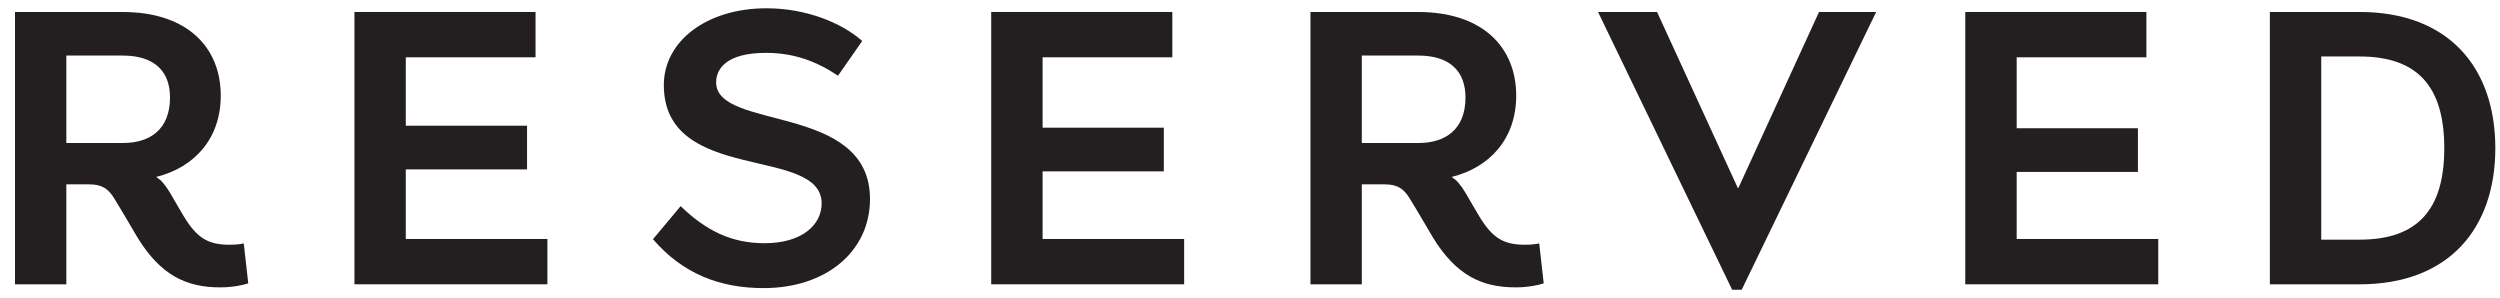 <svg xmlns="http://www.w3.org/2000/svg" width="151.0" height="18.0" viewBox="0.0 0.0 151.0 18.0" fill="none">
<path d="M105.199 17.5H104.622L96.522 0.725H100.087L104.962 11.351H104.999L109.868 0.725H113.319L105.199 17.5Z" fill="#231F20" />
<path d="M32.347 0.723V3.461H24.51V7.593H31.834V10.232H24.51V14.434H33.063V17.172H21.408V0.723H32.347Z" fill="#231F20" />
<path d="M70.808 0.723V3.461H62.973V7.712H70.295V10.35H62.973V14.434H71.522V17.172H59.869V0.723H70.808Z" fill="#231F20" />
<path d="M129.642 0.723V3.461H121.807V7.746H129.13V10.384H121.807V14.434H130.359V17.172H118.703V0.723H129.642Z" fill="#231F20" />
<path d="M137.1 17.173V0.723H142.519C147.941 0.723 150.718 4.129 150.718 8.948C150.718 13.768 147.941 17.173 142.519 17.173H137.1ZM142.519 14.475C146.045 14.475 147.634 12.643 147.634 8.948C147.634 5.253 146.045 3.412 142.519 3.412H140.202V14.475H142.519Z" fill="#231F20" />
<path d="M52.078 2.476L50.615 4.574C49.316 3.698 47.942 3.193 46.261 3.193C43.944 3.193 43.255 4.108 43.255 4.973C43.255 7.914 52.548 6.205 52.548 12.021C52.548 15.195 49.888 17.401 46.128 17.401C43.519 17.401 41.27 16.569 39.44 14.449L41.11 12.451C42.647 13.938 44.187 14.69 46.176 14.69C48.489 14.69 49.627 13.545 49.627 12.292C49.627 8.772 40.095 11.146 40.095 5.138C40.095 2.501 42.659 0.5 46.302 0.5C48.648 0.5 50.812 1.352 52.078 2.476Z" fill="#231F20" />
<path d="M7.445 8.636H4.007V3.356H7.413C9.368 3.356 10.269 4.342 10.269 5.888C10.269 7.823 9.048 8.636 7.445 8.636ZM14.995 17.115L14.724 14.703C14.482 14.755 14.19 14.781 13.86 14.781C12.557 14.781 11.904 14.37 11.122 13.101C10.832 12.629 10.517 12.056 10.247 11.606C9.938 11.105 9.737 10.886 9.435 10.687C11.723 10.122 13.334 8.389 13.334 5.776C13.334 2.852 11.301 0.725 7.413 0.725H0.906V17.172H4.007V11.135H5.401C6.191 11.135 6.549 11.429 6.884 11.959C7.204 12.469 8.3 14.339 8.3 14.339C9.687 16.601 11.224 17.357 13.289 17.357C14.033 17.357 14.65 17.229 14.995 17.115Z" fill="#231F20" />
<path d="M85.69 8.636H82.253V3.356H85.66C87.614 3.356 88.515 4.342 88.515 5.888C88.515 7.823 87.294 8.636 85.69 8.636ZM93.24 17.115L92.969 14.703C92.728 14.755 92.436 14.781 92.106 14.781C90.803 14.781 90.15 14.37 89.368 13.101C89.079 12.629 88.762 12.056 88.492 11.606C88.184 11.105 87.983 10.886 87.68 10.687C89.969 10.122 91.579 8.389 91.579 5.776C91.579 2.852 89.547 0.725 85.66 0.725H79.152V17.172H82.253V11.135H83.646C84.437 11.135 84.795 11.429 85.129 11.959C85.451 12.469 86.546 14.339 86.546 14.339C87.933 16.601 89.47 17.357 91.535 17.357C92.278 17.357 92.896 17.229 93.24 17.115Z" fill="#231F20" />
</svg>